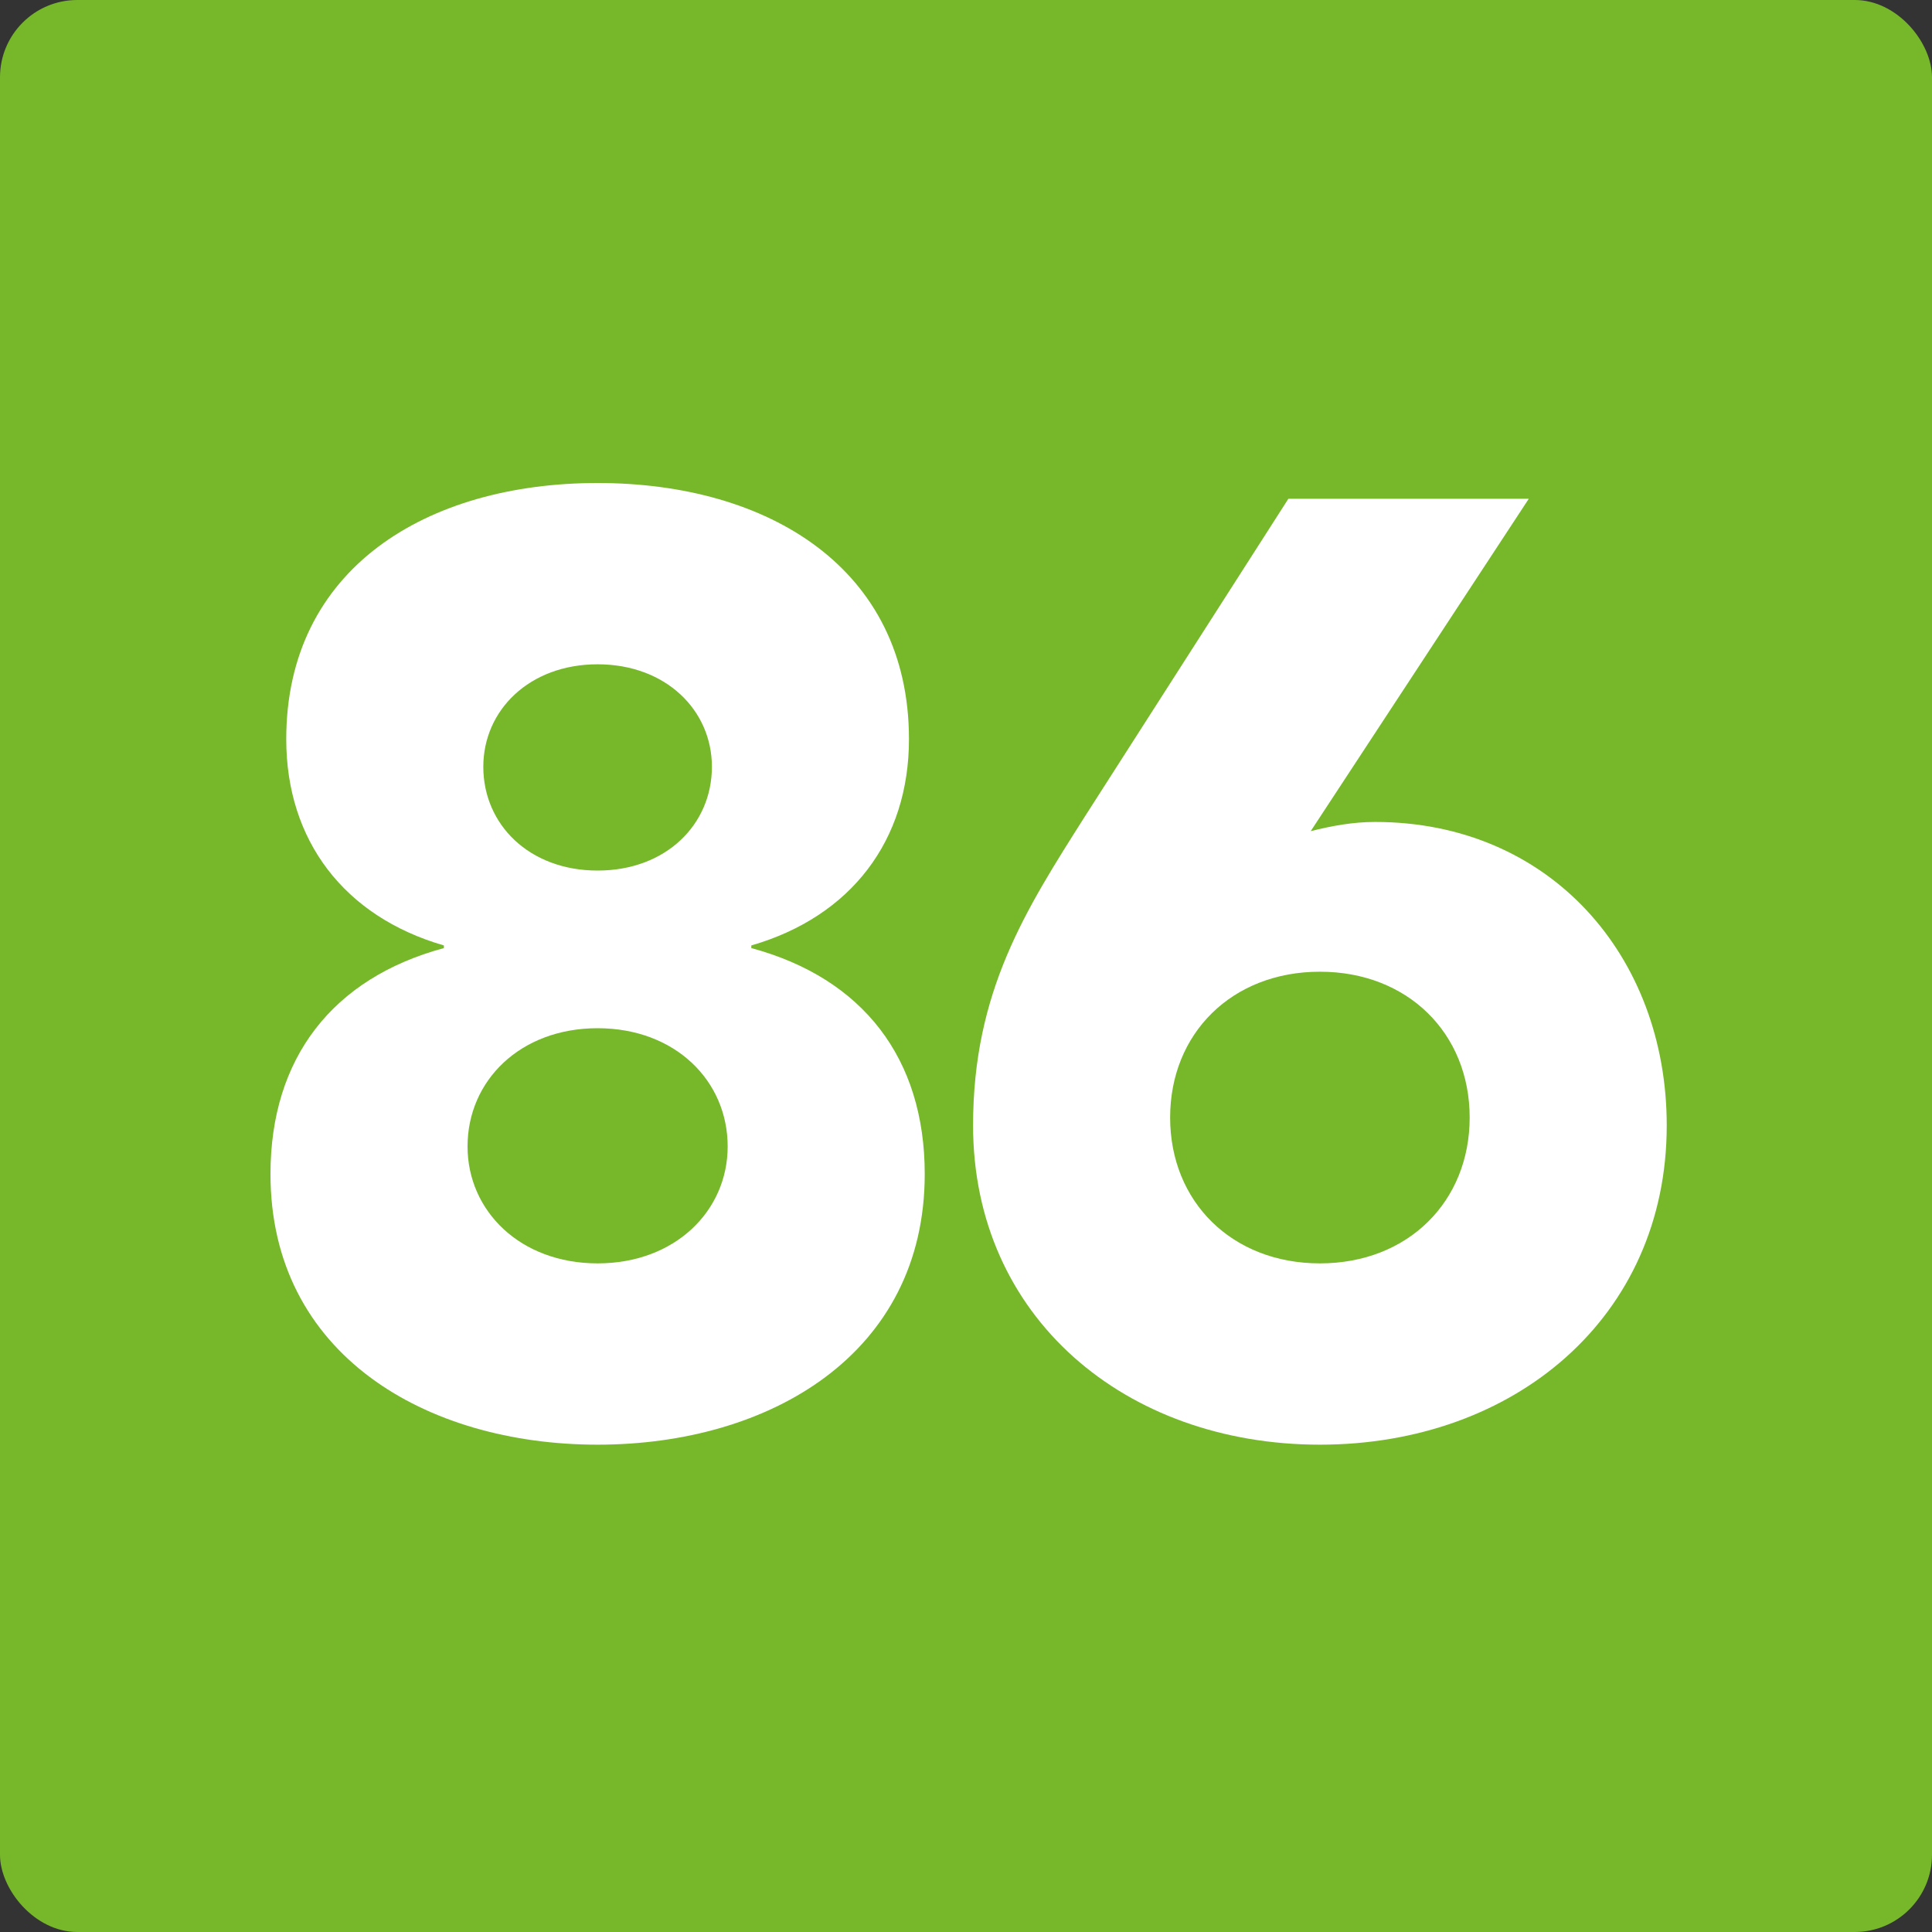 <svg width="50" height="50" viewBox="0 0 50 50" fill="none" xmlns="http://www.w3.org/2000/svg">
<rect x="0" y="0" width="50" height="50" fill="#333333" stroke="none"/>
<rect width="50" height="50" rx="2" fill="#76B82A"/>
<path d="M39.565 12.908L33.921 21.51C34.465 21.374 35.009 21.272 35.587 21.272C40.109 21.272 43.135 24.74 43.135 29.126C43.135 34.09 39.191 37.388 34.159 37.388C29.127 37.388 25.183 34.09 25.183 29.126C25.183 25.658 26.543 23.55 28.073 21.136L33.343 12.908H39.565ZM38.035 28.922C38.035 26.746 36.437 25.148 34.159 25.148C31.881 25.148 30.283 26.746 30.283 28.922C30.283 31.098 31.881 32.696 34.159 32.696C36.437 32.696 38.035 31.098 38.035 28.922Z" fill="white"/>
<path d="M7.408 19.13C7.408 14.71 11.046 12.5 15.466 12.5C19.886 12.5 23.524 14.71 23.524 19.13C23.524 21.748 22.028 23.72 19.444 24.468V24.536C22.334 25.318 23.932 27.392 23.932 30.384C23.932 35.042 19.92 37.388 15.466 37.388C11.012 37.388 7 35.042 7 30.384C7 27.392 8.598 25.318 11.488 24.536V24.468C8.904 23.72 7.408 21.748 7.408 19.13ZM12.508 19.844C12.508 21.34 13.698 22.53 15.466 22.53C17.234 22.53 18.424 21.34 18.424 19.844C18.424 18.382 17.234 17.192 15.466 17.192C13.698 17.192 12.508 18.382 12.508 19.844ZM12.1 29.67C12.1 31.336 13.46 32.696 15.466 32.696C17.472 32.696 18.832 31.336 18.832 29.67C18.832 27.97 17.472 26.61 15.466 26.61C13.46 26.61 12.1 27.97 12.1 29.67Z" fill="white"/>
</svg>
